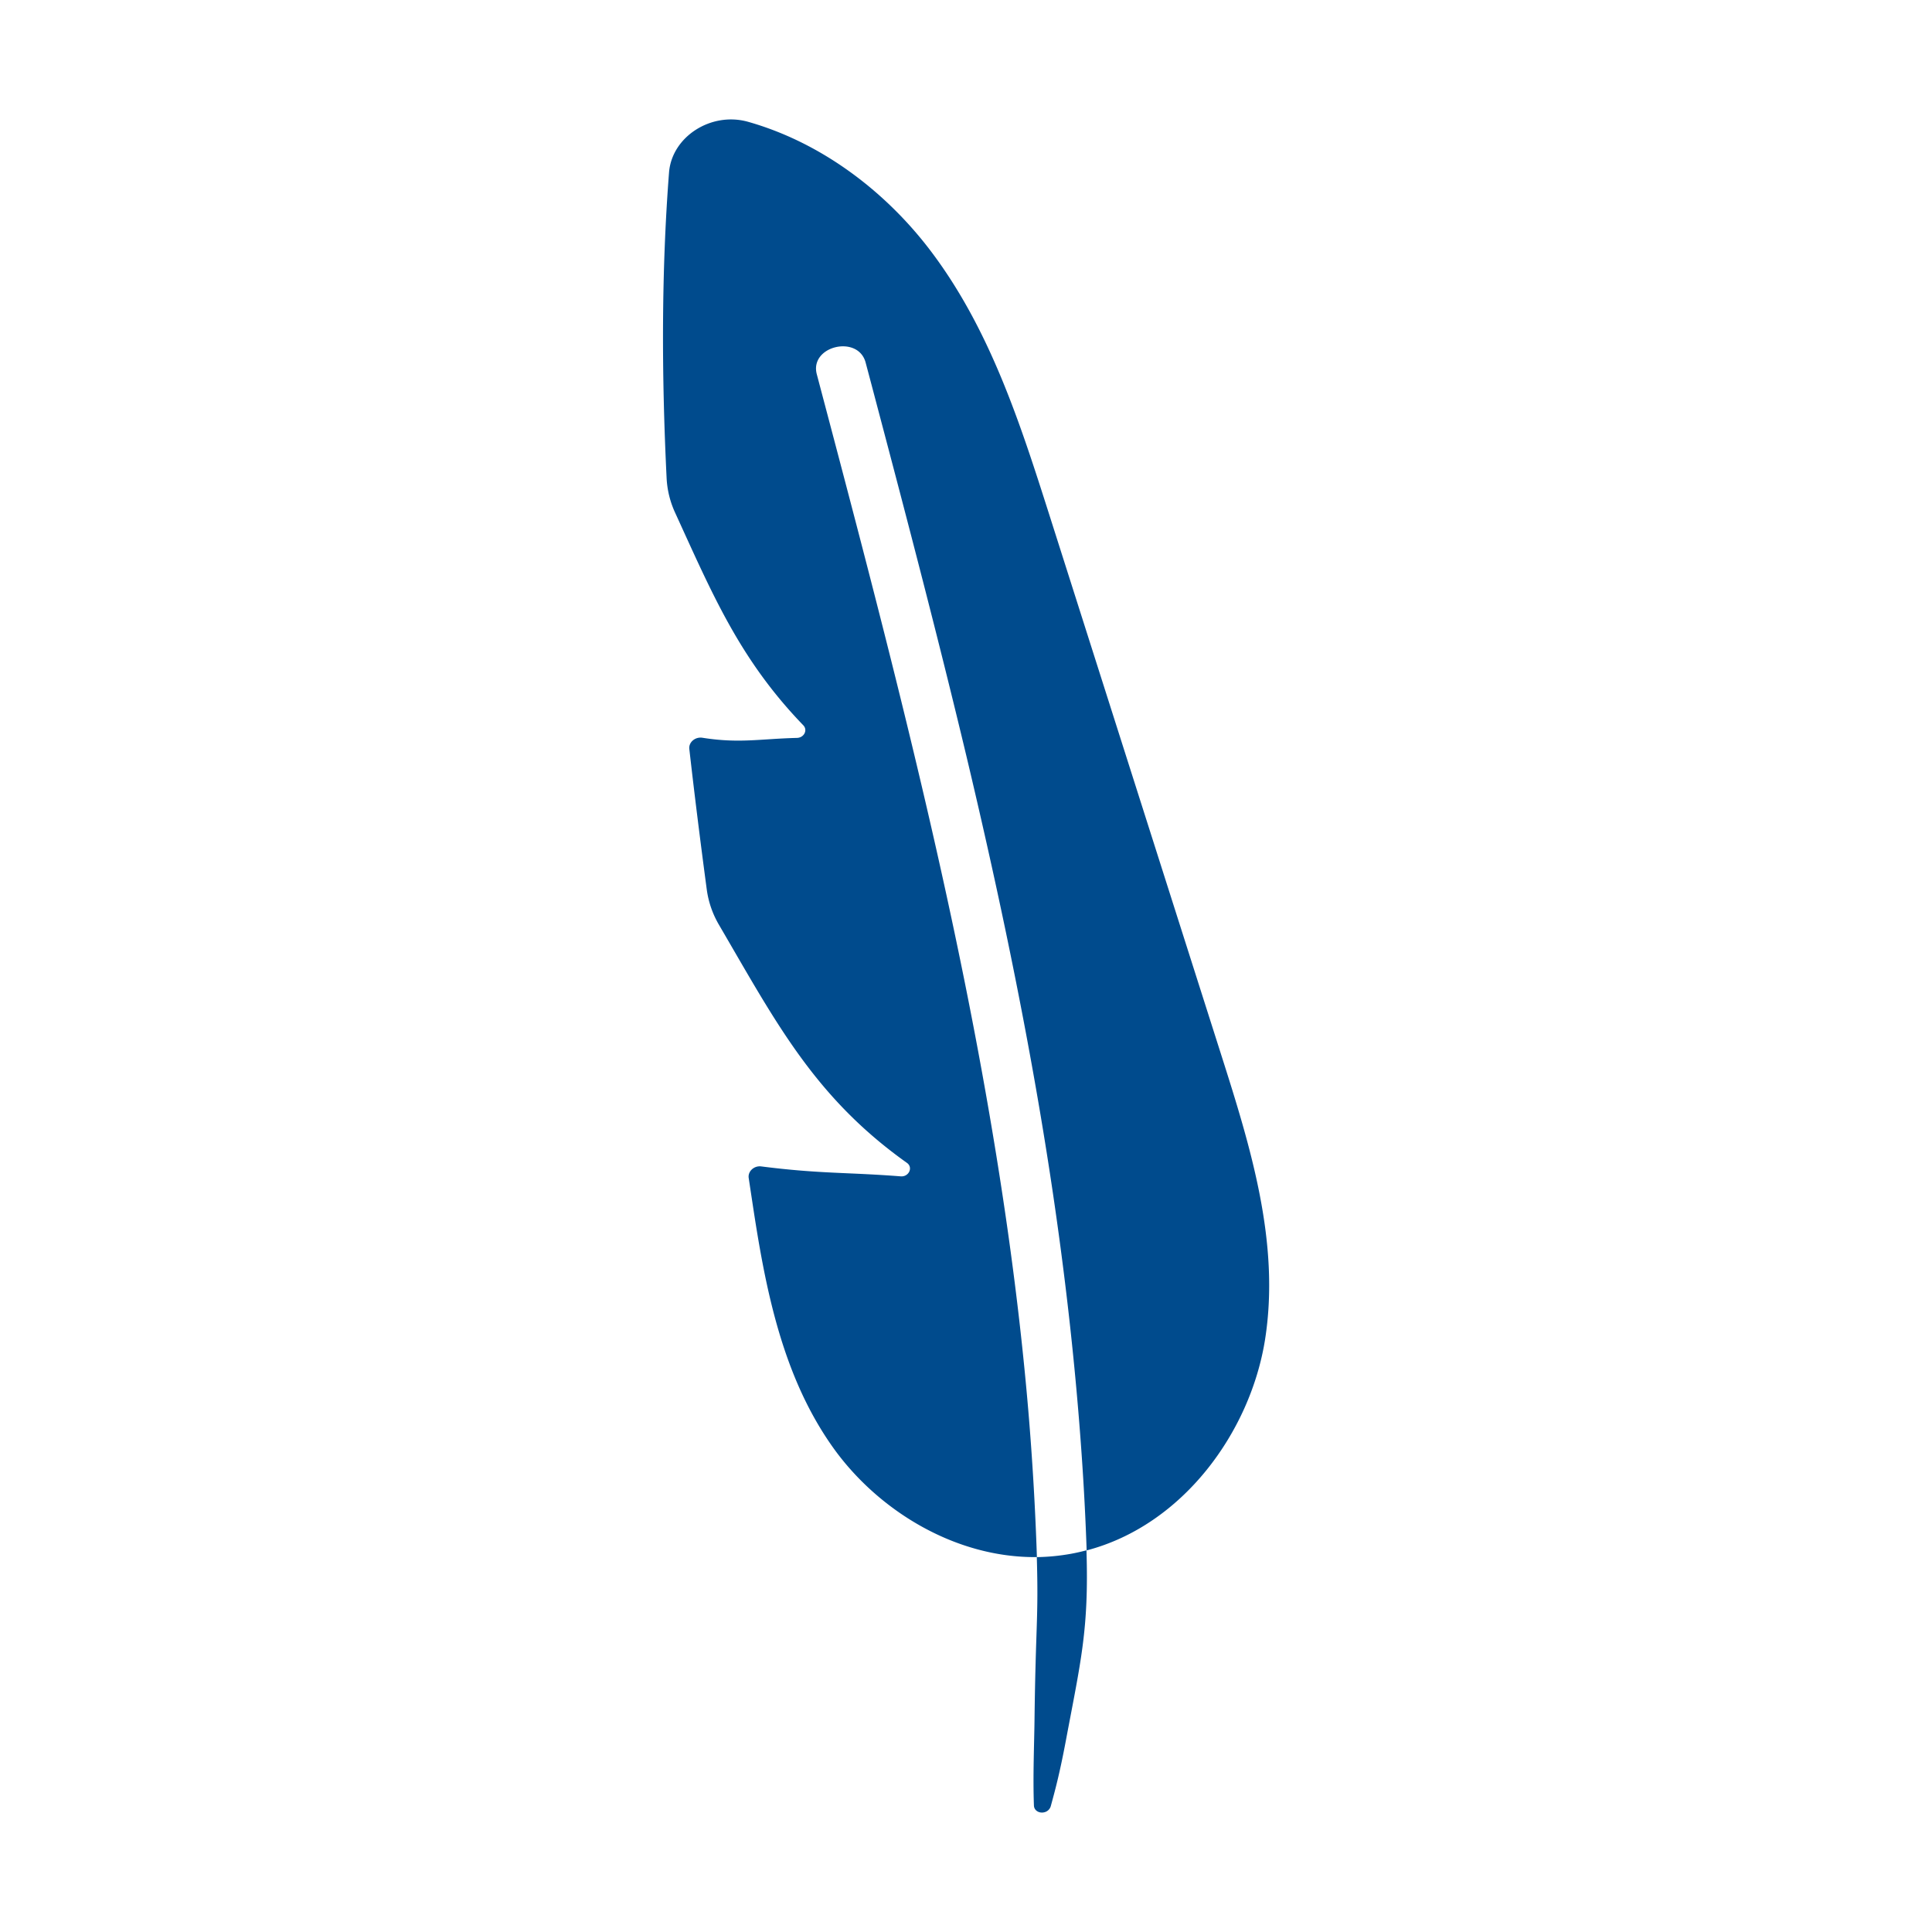 <svg id="Layer_1" data-name="Layer 1" xmlns="http://www.w3.org/2000/svg" viewBox="0 0 800 800"><defs><style>.cls-1{fill:#004b8d;}</style></defs><path class="cls-1" d="M505.72,436.91q-35.6-111.8-71.18-223.61c-12.08-37.94-24.5-76.57-48.76-108.86-18.45-24.58-45.11-45.25-76-54-15.3-4.32-31.6,6.16-32.75,21-3.15,40.7-3.12,83.3-1,126.55a38.78,38.78,0,0,0,3.5,14.26c15.53,33.93,26.78,60.83,53.12,88.1,1.89,2,.28,5.13-2.65,5.2-15.32.38-23.84,2.36-39.14-.06-3-.47-5.74,1.86-5.43,4.62,2.21,19.54,4.66,39,7.23,58.25a39.19,39.19,0,0,0,5,14.5c23.59,40.37,39.53,71.39,77.89,98.67,2.63,1.87.8,5.83-2.58,5.57-22.27-1.74-33.36-1-57.74-4.11-3-.39-5.62,2.05-5.21,4.78q.76,5.06,1.52,10.07c5.34,35.49,12.31,71.85,33.35,101.47,18.49,26,50.5,45.81,84.47,45.45q-1-30.28-3.54-60.46C421.81,537,415,490,406.53,443.43c-8.85-48.62-19.61-96.85-31.31-144.85s-24.36-95.82-37-143.6c-3.11-11.74,17.12-16.54,20.22-4.85q2.4,9,4.79,18.09c12.76,48.26,25.4,96.55,37,145.11,11.48,48.29,21.88,96.85,30.2,145.81,8.08,47.49,14.14,95.36,17.48,143.53q1.37,19.62,2.05,39.32c40-10.5,67.8-49.2,73.86-87.24C530.14,514.68,517.87,475.08,505.72,436.91Z"/><path class="cls-1" d="M432.39,750.43a3.64,3.64,0,0,0,2.7-2.49c1.76-6.47,3.64-13.25,6.29-27.34,6.13-32.67,9.54-45.88,8.5-78.65-2.14.56-4.3,1.06-6.51,1.46a87.24,87.24,0,0,1-14.05,1.36c.75,25.63-.47,27.67-.95,67.48-.12,9.89-.7,23.46-.24,35.41.07,2,2.1,3.28,4.26,2.77Z"/></svg>
